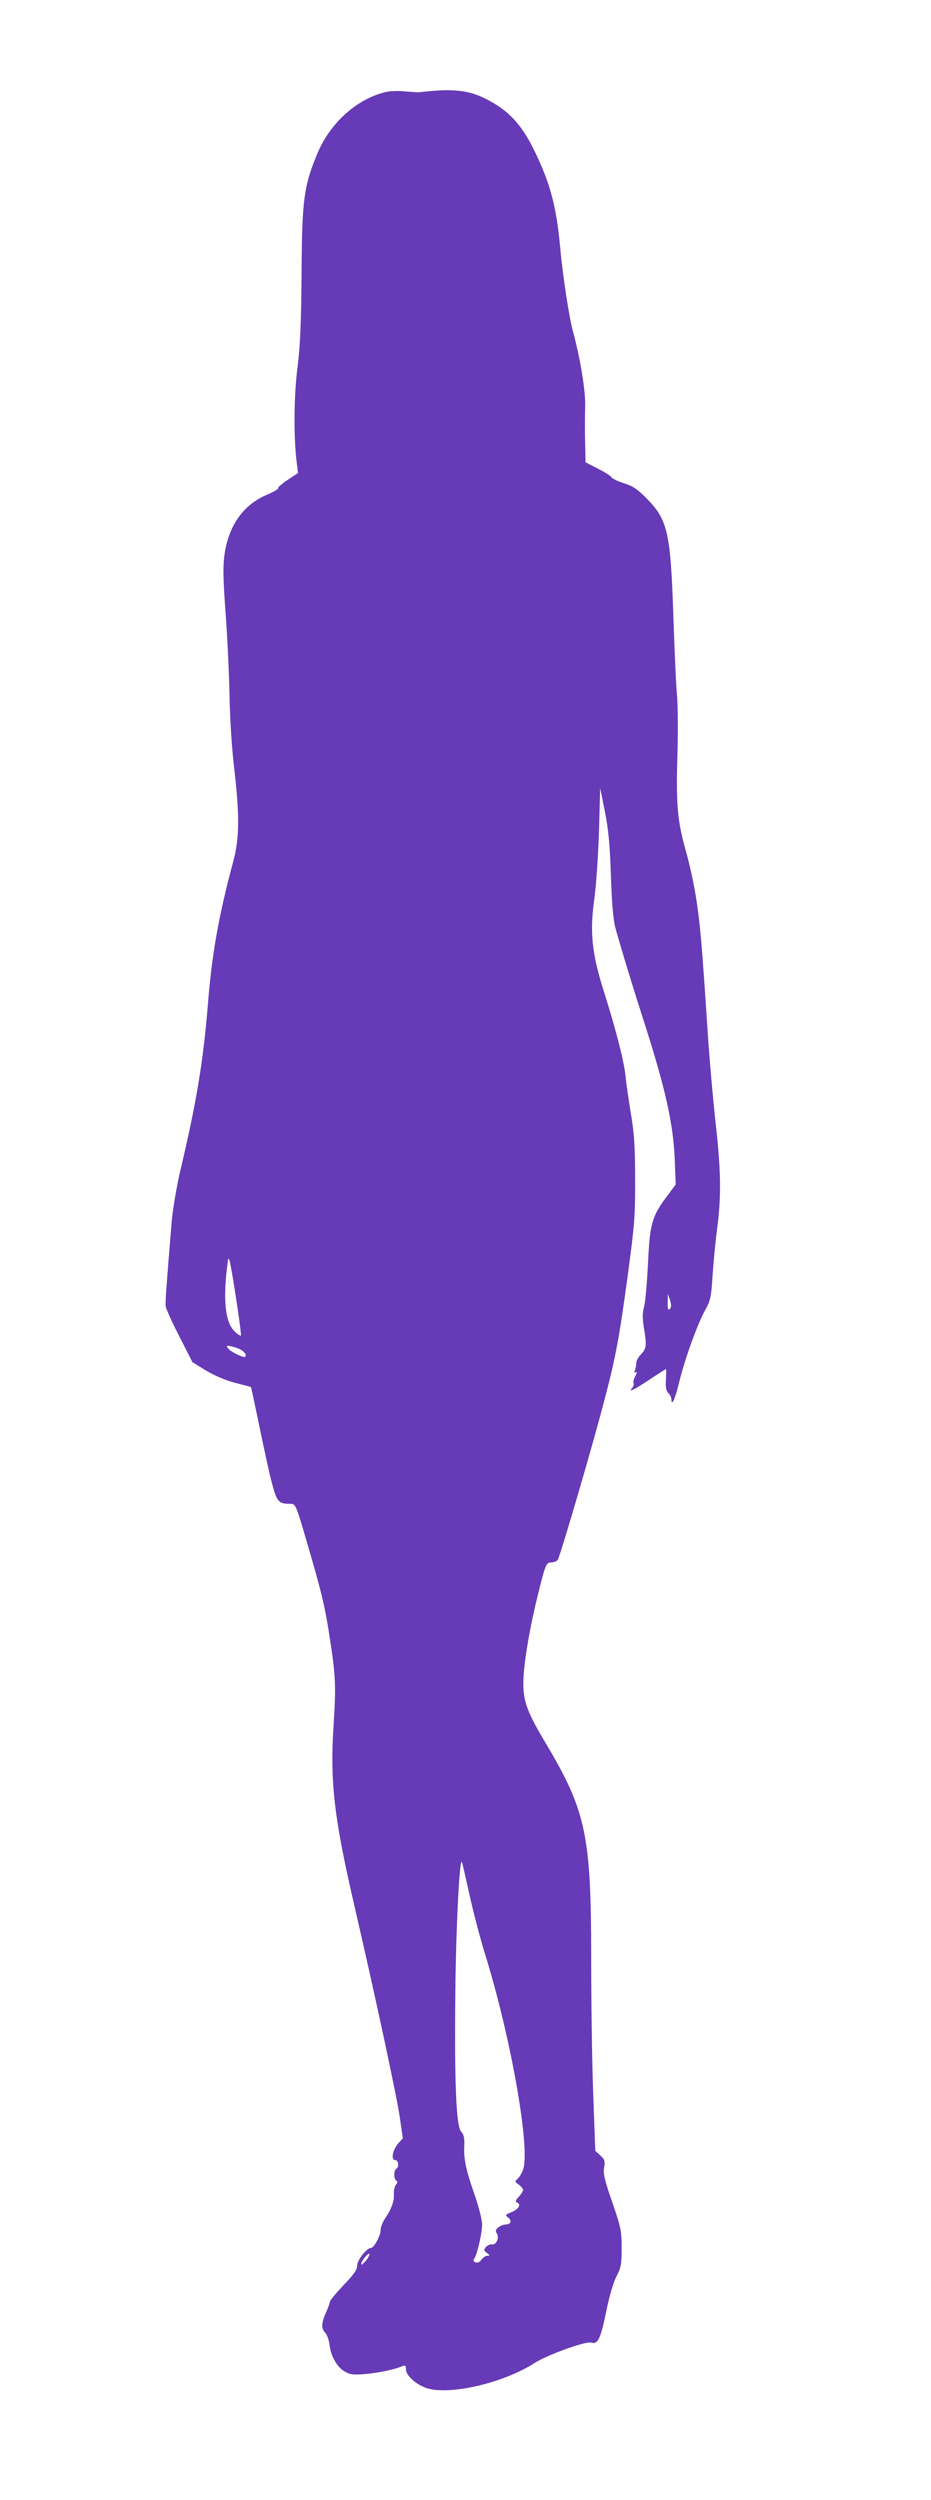 <?xml version="1.0" standalone="no"?>
<!DOCTYPE svg PUBLIC "-//W3C//DTD SVG 20010904//EN"
 "http://www.w3.org/TR/2001/REC-SVG-20010904/DTD/svg10.dtd">
<svg version="1.0" xmlns="http://www.w3.org/2000/svg"
 width="477pt" height="1280pt" viewBox="0 0 477 1280"
 preserveAspectRatio="xMidYMid meet">
<g transform="translate(0,1280) scale(0.1,-0.1)"
fill="#673ab7" stroke="none">
<path d="M1977 12329 c-151 -36 -288 -160 -354 -322 -67 -164 -76 -233 -78
-617 -2 -244 -7 -360 -20 -465 -19 -142 -21 -353 -6 -484 l8 -63 -53 -35 c-30
-20 -52 -39 -49 -43 2 -4 -24 -19 -59 -34 -120 -51 -195 -158 -216 -307 -8
-59 -7 -127 6 -300 9 -123 18 -313 20 -423 2 -114 12 -272 24 -371 28 -239 27
-358 -5 -476 -75 -280 -109 -471 -130 -733 -23 -286 -59 -503 -139 -841 -20
-84 -40 -201 -46 -265 -28 -344 -34 -417 -31 -438 1 -13 33 -83 70 -155 l67
-132 72 -44 c44 -26 103 -51 149 -62 42 -11 78 -20 79 -22 1 -1 16 -72 34
-157 17 -85 45 -215 62 -289 35 -143 40 -151 106 -151 27 0 28 -4 86 -202 72
-245 91 -323 115 -481 31 -199 33 -250 20 -452 -19 -288 3 -475 106 -920 109
-471 216 -971 232 -1078 l17 -116 -22 -24 c-29 -31 -41 -87 -18 -87 18 0 22
-35 6 -45 -13 -8 -13 -52 0 -60 8 -5 7 -12 -2 -22 -6 -8 -11 -29 -10 -46 3
-36 -12 -77 -45 -126 -13 -19 -23 -46 -23 -60 0 -28 -34 -91 -49 -91 -22 0
-71 -62 -71 -90 0 -21 -17 -46 -70 -101 -38 -40 -70 -78 -70 -85 0 -6 -9 -31
-20 -55 -24 -54 -25 -83 -3 -104 9 -10 18 -36 21 -58 5 -56 36 -114 75 -138
27 -17 43 -20 107 -15 68 6 147 22 193 41 13 6 17 2 17 -18 0 -31 55 -79 109
-96 121 -36 395 29 552 131 65 41 261 112 288 103 34 -10 48 19 76 155 16 81
38 155 54 185 23 44 26 62 26 145 0 87 -4 106 -48 234 -39 111 -47 146 -42
177 6 33 3 42 -19 62 l-26 24 -11 299 c-6 165 -10 475 -10 689 0 629 -27 753
-231 1096 -106 177 -123 229 -115 354 7 99 35 256 73 410 39 156 42 165 69
165 12 0 27 6 32 12 12 15 185 606 242 828 56 213 74 311 118 635 34 253 38
300 37 490 0 166 -5 236 -22 335 -11 69 -24 154 -27 190 -8 77 -48 233 -109
427 -64 200 -75 310 -51 480 10 72 20 225 24 348 l6 220 24 -120 c18 -91 26
-171 31 -330 5 -147 12 -228 24 -270 30 -108 97 -327 147 -481 109 -341 148
-516 156 -699 l5 -130 -47 -63 c-75 -100 -86 -140 -95 -342 -5 -96 -13 -195
-20 -220 -9 -34 -9 -61 0 -115 14 -84 12 -101 -17 -131 -13 -13 -23 -32 -23
-43 0 -11 -3 -27 -7 -37 -4 -11 -3 -15 5 -10 7 4 5 -4 -3 -20 -8 -15 -12 -31
-9 -36 3 -5 0 -15 -6 -23 -23 -27 3 -15 86 40 46 30 84 55 86 55 2 0 1 -24 0
-53 -3 -39 1 -58 12 -70 9 -8 16 -23 16 -32 0 -40 19 2 39 85 29 120 95 302
133 370 28 50 32 67 39 181 5 70 15 179 24 243 21 163 19 296 -10 550 -13 120
-31 323 -39 450 -31 468 -38 544 -57 671 -10 72 -35 188 -55 258 -44 156 -51
241 -43 502 3 110 2 240 -2 290 -5 49 -13 233 -19 408 -14 432 -29 497 -140
608 -43 44 -69 61 -114 75 -32 10 -60 24 -63 30 -2 6 -33 26 -69 44 l-64 33
-2 101 c-2 56 -1 138 0 183 3 79 -25 250 -63 388 -19 71 -53 289 -65 430 -20
209 -50 325 -132 493 -58 120 -119 191 -209 244 -111 66 -192 78 -379 56 -8
-1 -42 1 -75 4 -33 4 -77 2 -98 -3z m-743 -6368 c-2 -2 -17 7 -32 22 -49 47
-61 166 -35 357 5 38 11 12 39 -165 18 -115 31 -211 28 -214z m2198 137 c-9
-9 -12 -1 -11 33 l1 44 11 -33 c7 -24 7 -36 -1 -44z m-2221 -199 c33 -11 57
-34 45 -46 -7 -7 -70 23 -85 40 -16 20 -11 21 40 6z m1194 -2799 c20 -91 56
-228 80 -305 134 -430 235 -1008 194 -1107 -7 -18 -20 -39 -29 -46 -13 -11
-12 -14 8 -28 12 -9 22 -21 22 -27 0 -6 -10 -22 -22 -35 -16 -17 -19 -26 -10
-29 24 -9 11 -33 -25 -49 -35 -14 -37 -16 -19 -29 20 -15 14 -35 -13 -35 -9 0
-26 -6 -37 -14 -15 -12 -17 -19 -8 -33 13 -23 -4 -60 -27 -55 -9 1 -22 -5 -30
-14 -11 -14 -11 -18 6 -30 16 -12 16 -14 2 -14 -9 0 -22 -9 -30 -20 -9 -13
-20 -18 -31 -14 -11 4 -13 10 -7 18 15 18 41 130 41 176 0 23 -17 92 -39 154
-45 130 -56 181 -52 252 1 38 -3 56 -16 69 -26 26 -35 251 -30 720 3 318 21
674 33 662 2 -1 19 -77 39 -167z m-526 -1870 c-13 -16 -25 -28 -27 -25 -7 7
27 55 39 55 5 0 0 -13 -12 -30z"/>
</g>
</svg>
